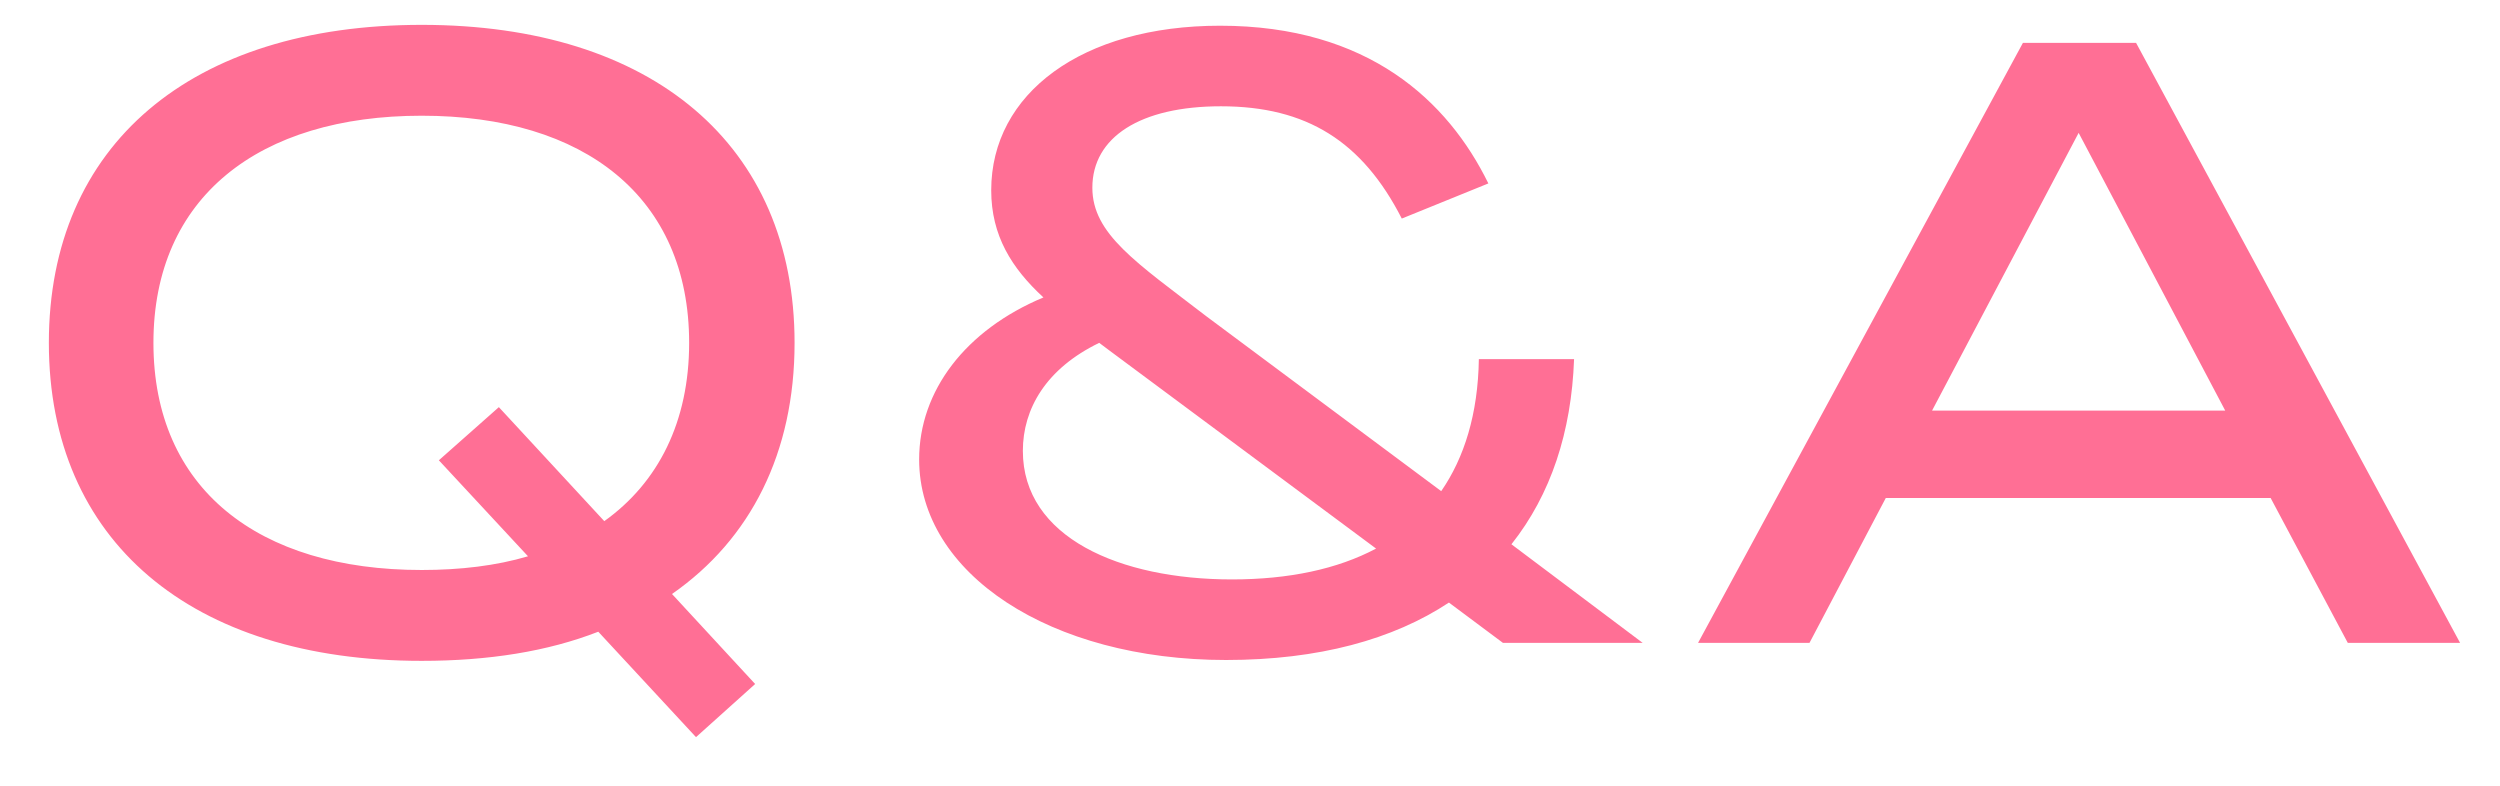 <svg width="35" height="11" viewBox="0 0 35 11" fill="none" xmlns="http://www.w3.org/2000/svg">
<path d="M11.124 4.8C11.124 6.336 10.512 7.548 9.408 8.316L10.572 9.576L9.744 10.32L8.376 8.844C7.668 9.12 6.84 9.252 5.904 9.252C2.676 9.252 0.684 7.572 0.684 4.8C0.684 2.028 2.676 0.348 5.904 0.348C9.132 0.348 11.124 2.028 11.124 4.8ZM5.904 7.98C6.444 7.98 6.948 7.92 7.392 7.788L6.144 6.444L6.984 5.7L8.46 7.296C9.216 6.756 9.648 5.904 9.648 4.8C9.648 2.76 8.184 1.62 5.904 1.62C3.624 1.62 2.148 2.76 2.148 4.8C2.148 6.84 3.612 7.98 5.904 7.98ZM22.997 9H21.041L20.285 8.436C19.505 8.952 18.46 9.24 17.165 9.24C14.704 9.24 12.868 8.028 12.868 6.432C12.868 5.472 13.517 4.62 14.608 4.164C14.165 3.756 13.877 3.3 13.877 2.664C13.877 1.308 15.149 0.36 17.081 0.36C19.157 0.36 20.273 1.416 20.837 2.568L19.625 3.06C19.073 1.98 18.293 1.488 17.093 1.488C15.964 1.488 15.293 1.92 15.293 2.628C15.293 3.276 15.905 3.672 16.889 4.428L20.177 6.876C20.5 6.408 20.692 5.796 20.704 5.028H22.037C22 6.048 21.712 6.924 21.16 7.62L22.997 9ZM17.248 8.112C18.041 8.112 18.724 7.968 19.265 7.68L15.533 4.908L15.389 4.8C14.645 5.16 14.32 5.724 14.32 6.312C14.32 7.524 15.677 8.112 17.248 8.112ZM32.869 9L31.789 6.972H26.401L25.333 9H23.773L28.321 0.6H29.905L34.441 9H32.869ZM27.049 5.748H31.153L29.101 1.86L27.049 5.748Z" fill="#FF6F95"/>
</svg>
